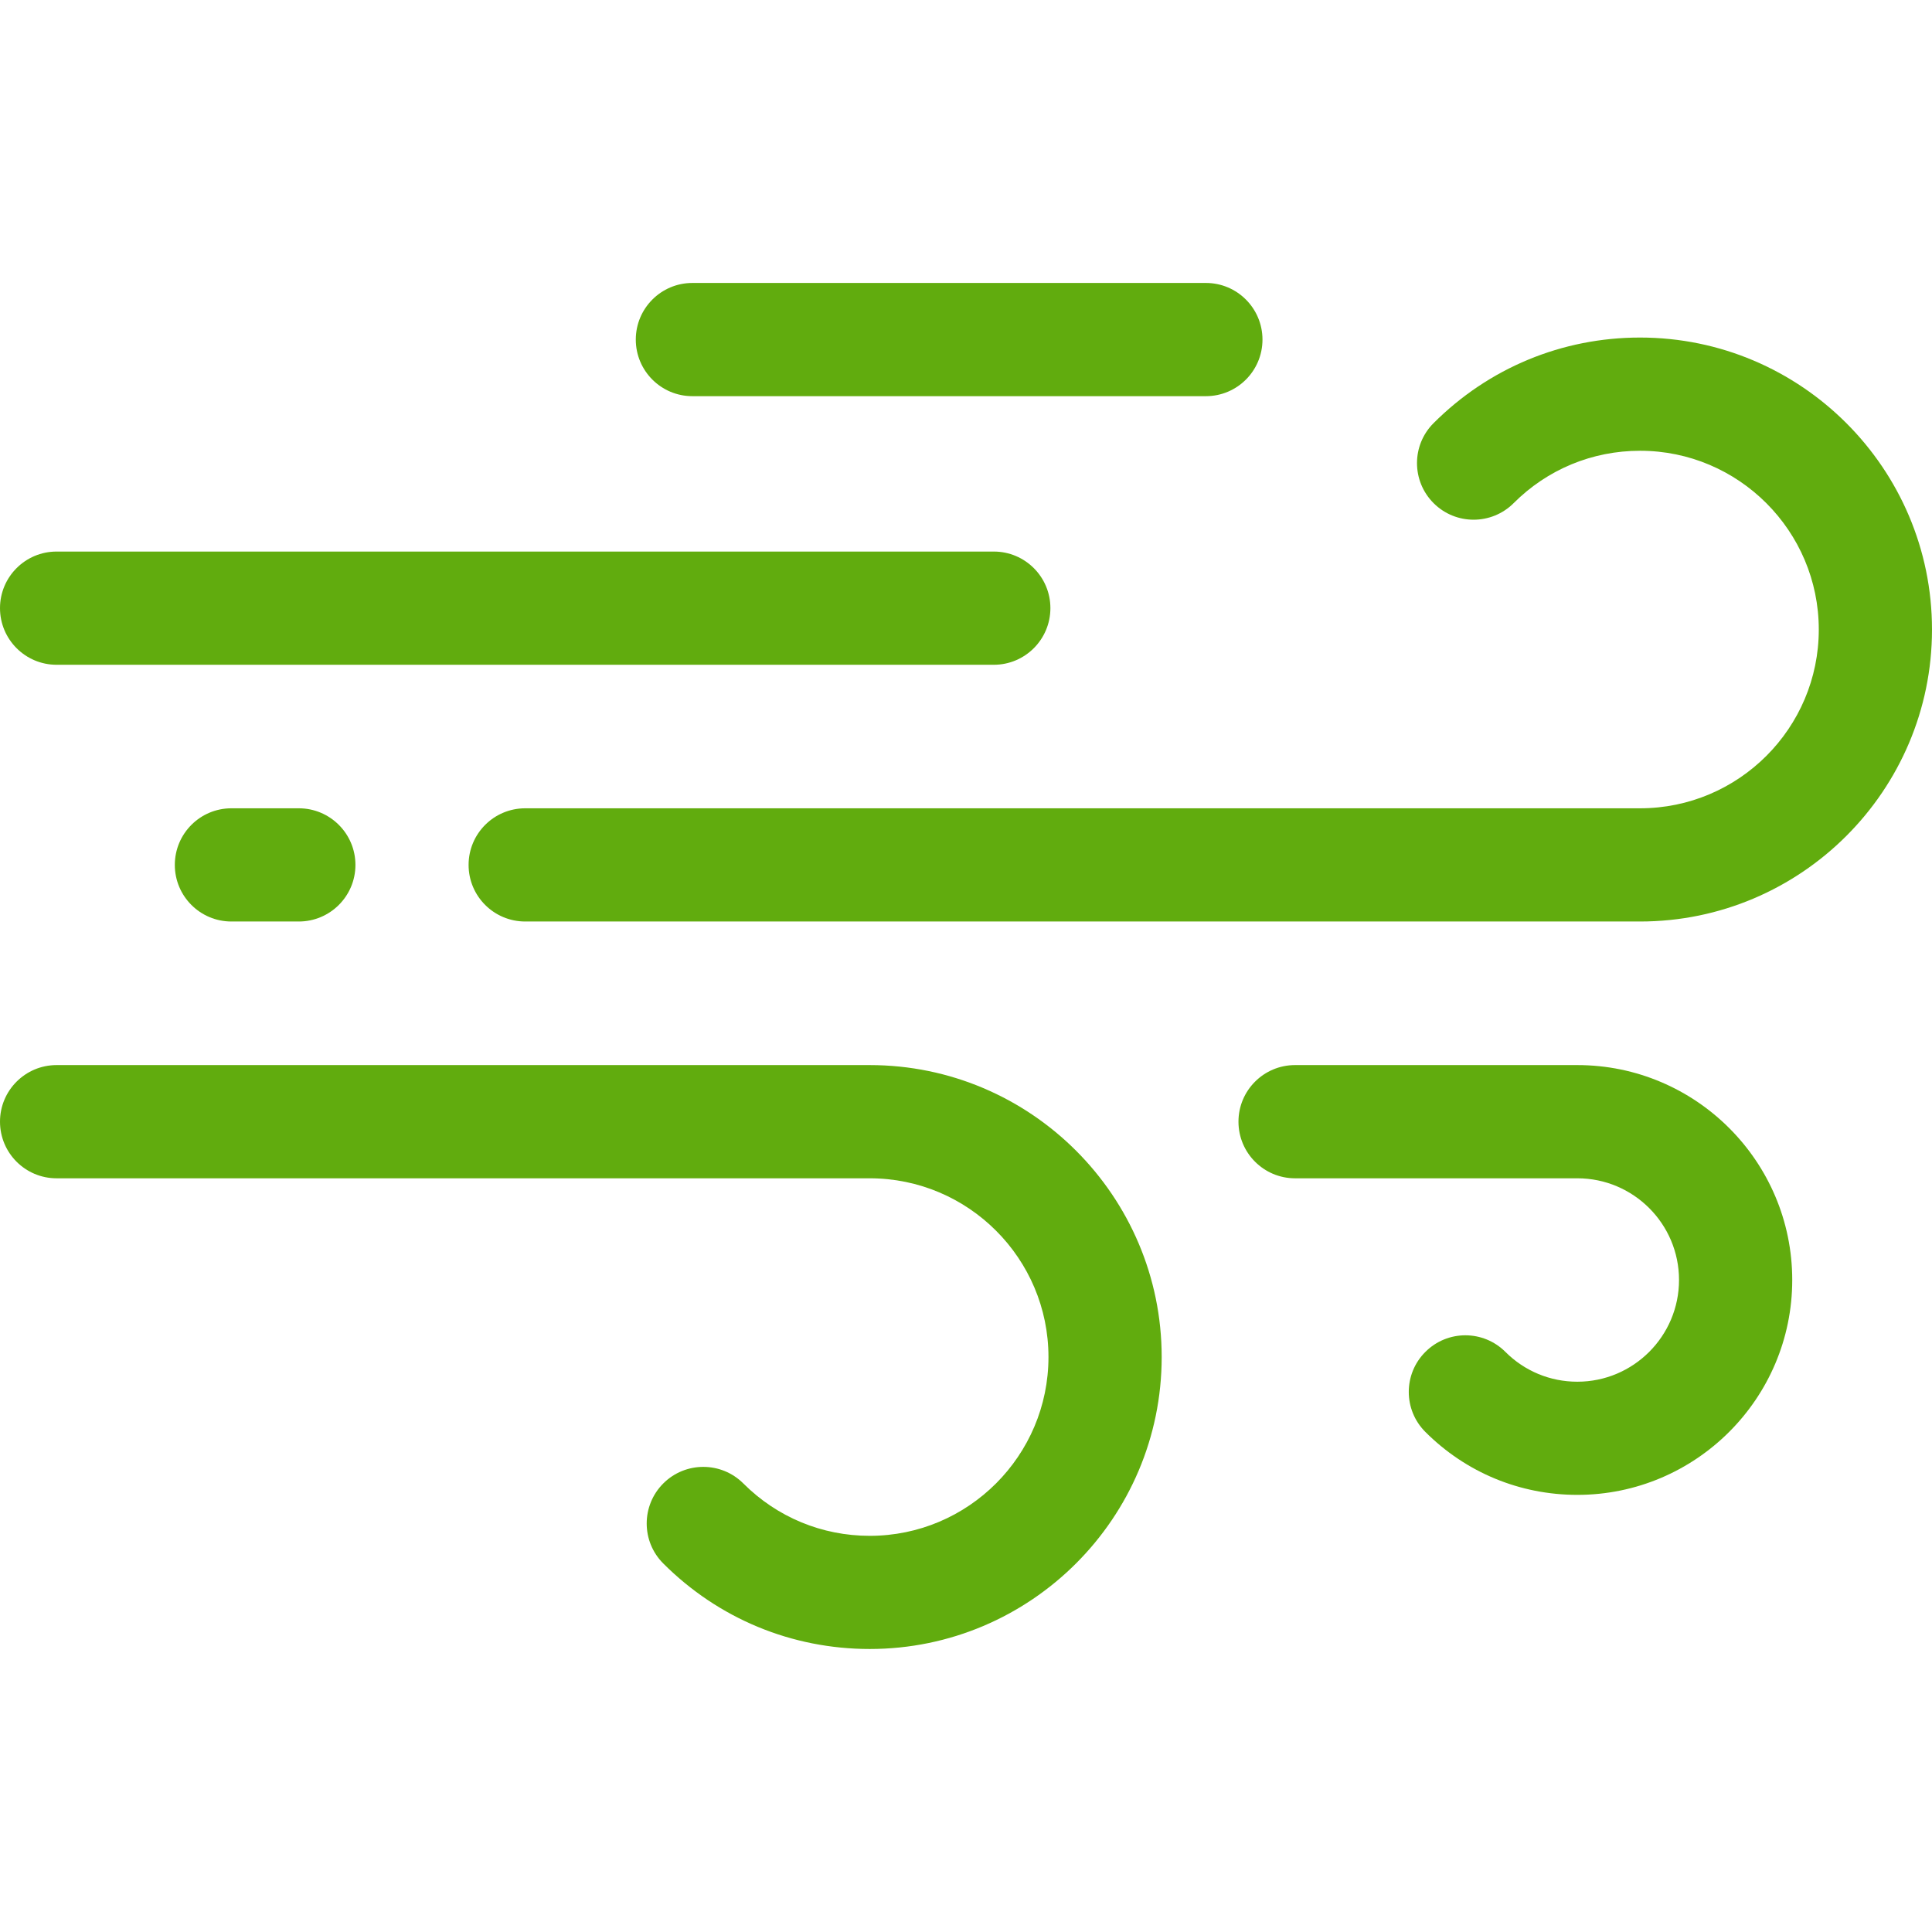 <svg width="35" height="35" viewBox="0 0 35 35" fill="none" xmlns="http://www.w3.org/2000/svg">
<path d="M29.711 6.115C28.298 6.115 26.97 6.666 25.971 7.665C25.57 8.065 25.57 8.714 25.971 9.115C26.371 9.515 27.02 9.515 27.421 9.115C28.032 8.503 28.846 8.166 29.711 8.166C31.496 8.166 32.949 9.619 32.949 11.405C32.949 13.191 31.496 14.643 29.711 14.643H9.515C8.948 14.643 8.489 15.102 8.489 15.669C8.489 16.235 8.948 16.694 9.515 16.694H29.711C32.627 16.694 35 14.321 35 11.405C35 8.488 32.627 6.115 29.711 6.115Z" fill="#61AC0E"/>
<path d="M15.756 19.295H1.025C0.459 19.295 0 19.754 0 20.32C0 20.887 0.459 21.346 1.025 21.346H15.756C17.542 21.346 18.994 22.799 18.994 24.584C18.994 26.37 17.542 27.823 15.756 27.823C14.891 27.823 14.078 27.486 13.466 26.874C13.066 26.474 12.416 26.474 12.016 26.874C11.616 27.274 11.615 27.924 12.016 28.324C13.015 29.323 14.343 29.873 15.756 29.873C18.672 29.873 21.045 27.501 21.045 24.584C21.045 21.668 18.672 19.295 15.756 19.295Z" fill="#61AC0E"/>
<path d="M28.575 19.295H23.461C22.895 19.295 22.436 19.754 22.436 20.32C22.436 20.887 22.895 21.346 23.461 21.346H28.575C29.591 21.346 30.417 22.172 30.417 23.188C30.417 24.204 29.591 25.031 28.575 25.031C28.083 25.031 27.62 24.839 27.272 24.491C26.871 24.09 26.222 24.09 25.822 24.491C25.421 24.891 25.421 25.541 25.822 25.941C26.557 26.676 27.535 27.081 28.575 27.081C30.721 27.081 32.468 25.335 32.468 23.188C32.468 21.041 30.721 19.295 28.575 19.295Z" fill="#61AC0E"/>
<path d="M1.025 12.043H18.004C18.57 12.043 19.029 11.583 19.029 11.017C19.029 10.451 18.57 9.992 18.004 9.992H1.025C0.459 9.992 0 10.451 0 11.017C0 11.583 0.459 12.043 1.025 12.043Z" fill="#61AC0E"/>
<path d="M12.543 7.177H21.846C22.412 7.177 22.871 6.718 22.871 6.152C22.871 5.586 22.412 5.126 21.846 5.126H12.543C11.977 5.126 11.518 5.586 11.518 6.152C11.518 6.718 11.977 7.177 12.543 7.177Z" fill="#61AC0E"/>
<path d="M4.192 14.643C3.626 14.643 3.167 15.102 3.167 15.669C3.167 16.235 3.626 16.694 4.192 16.694H5.413C5.979 16.694 6.439 16.235 6.439 15.669C6.439 15.102 5.979 14.643 5.413 14.643H4.192Z" fill="#61AC0E"/>
</svg>
